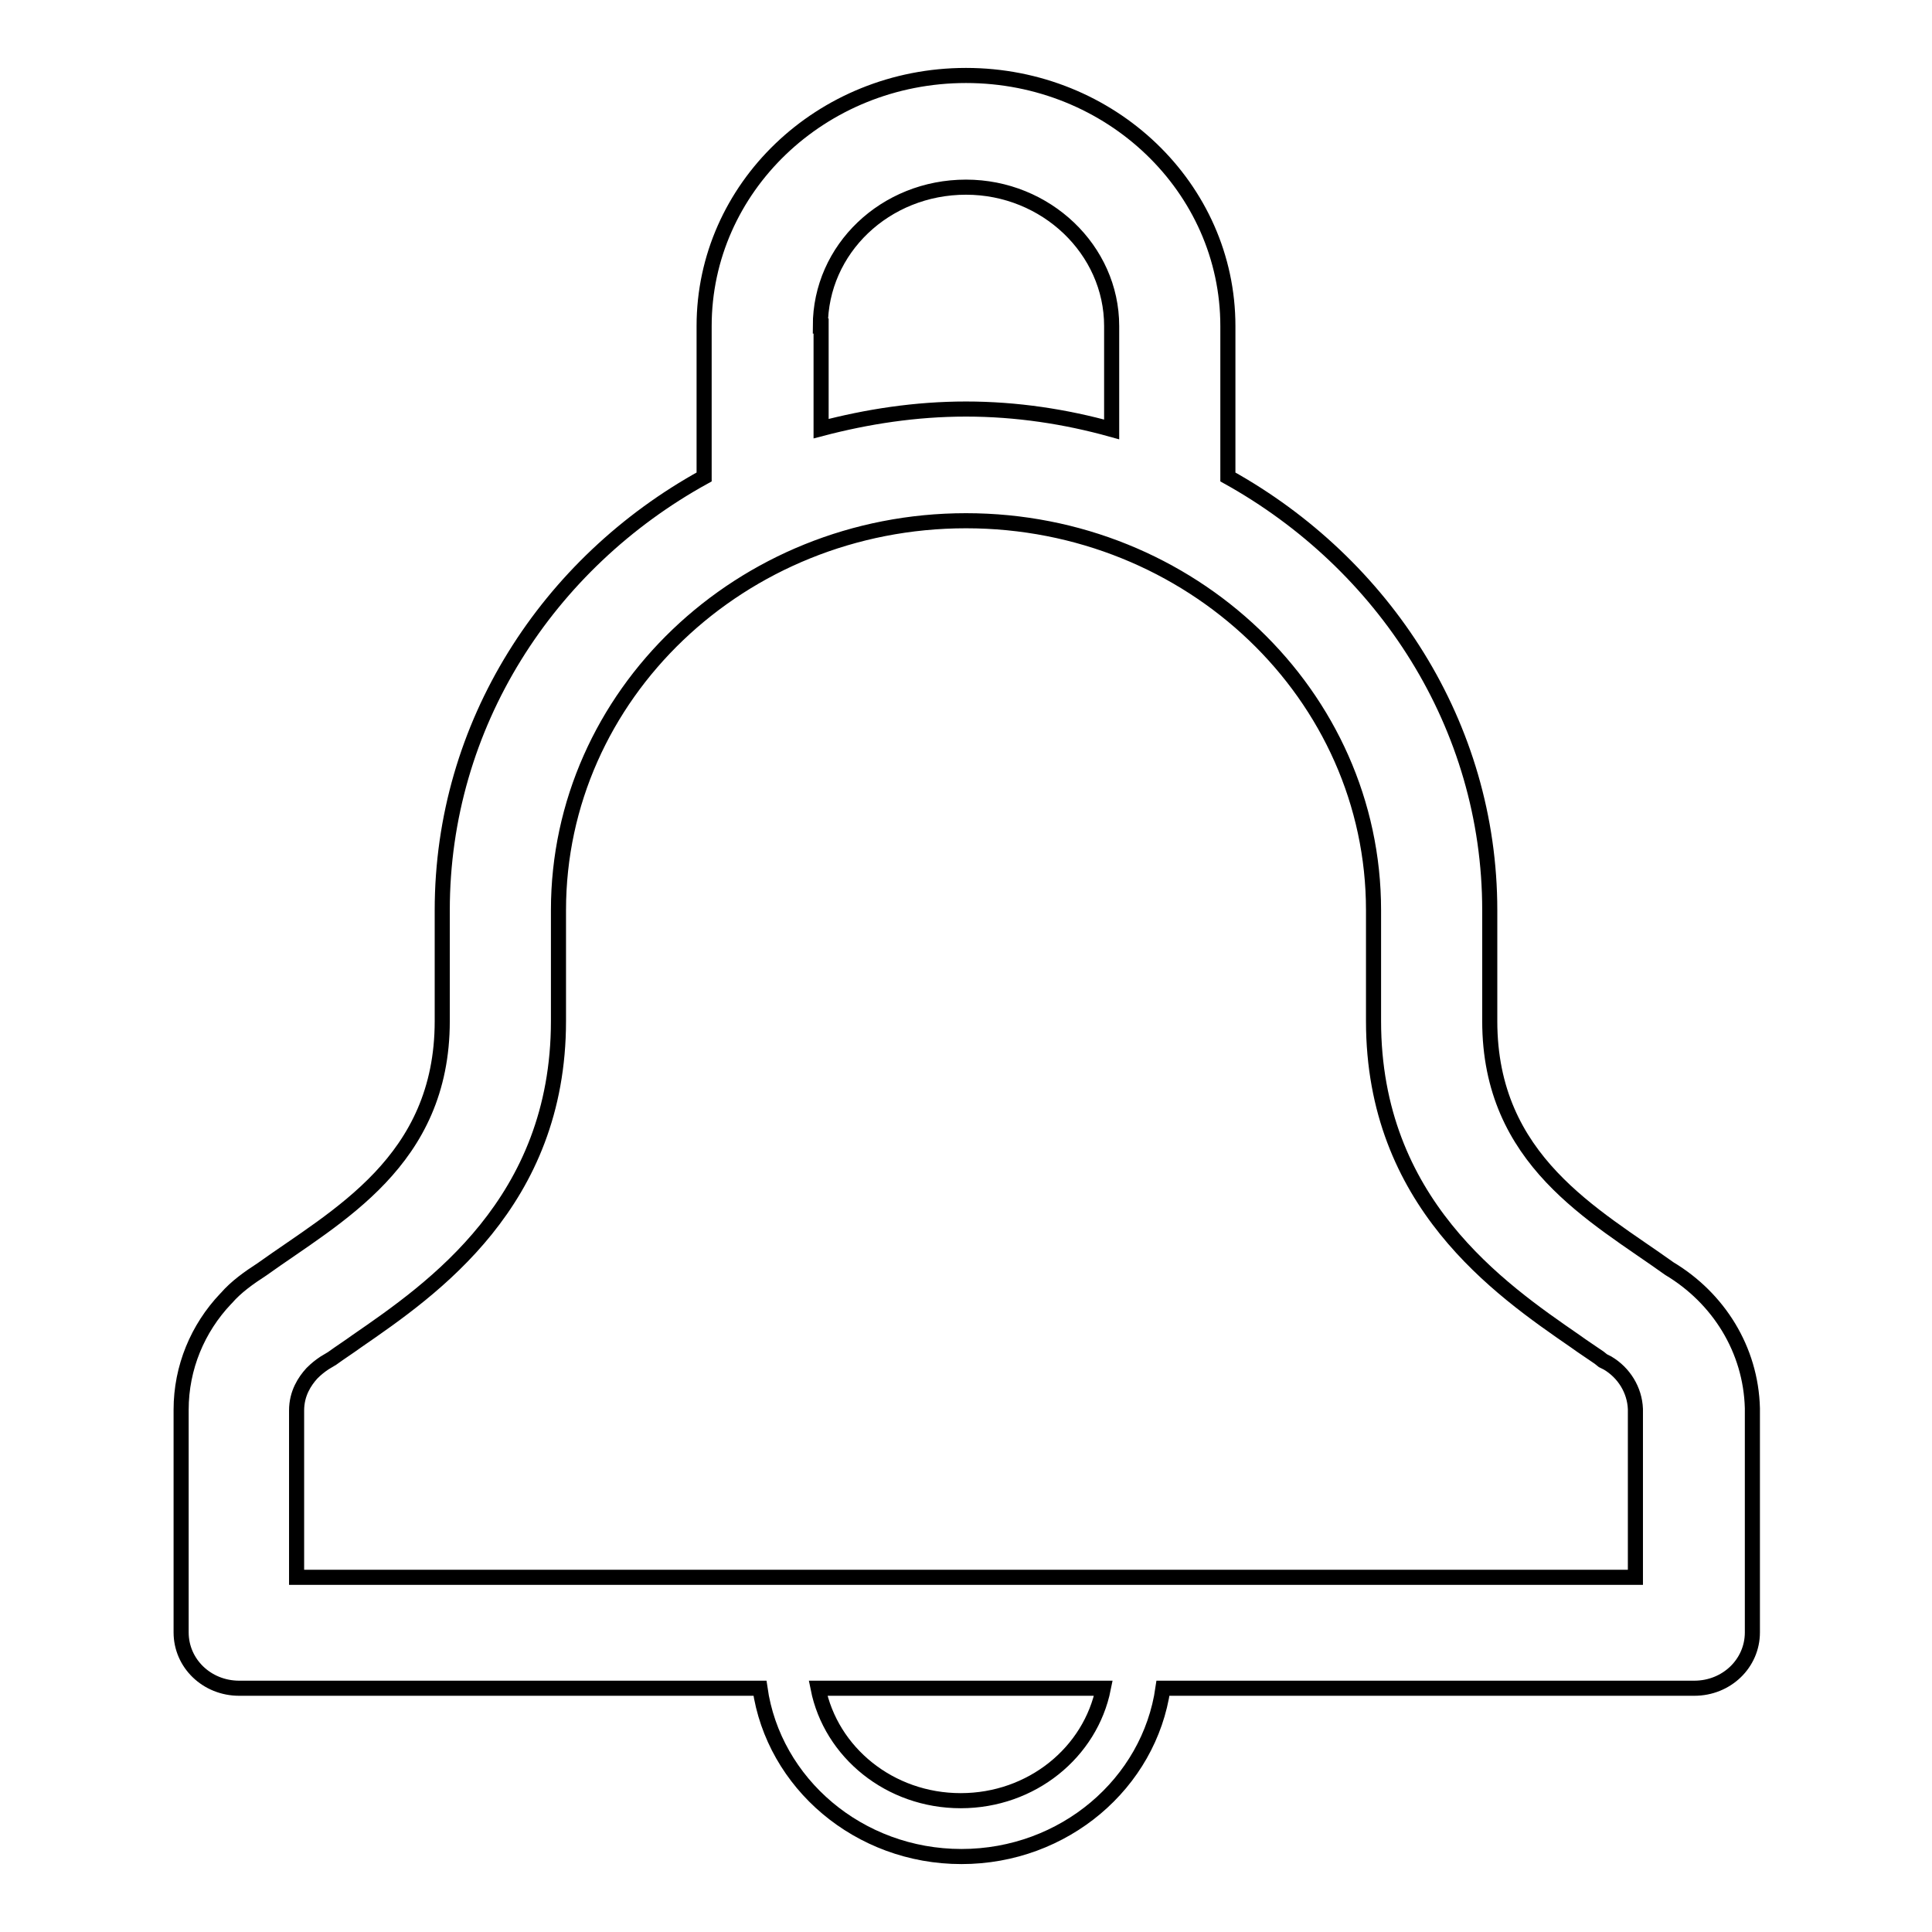 <?xml version="1.0" encoding="utf-8"?>
<!-- Svg Vector Icons : http://www.onlinewebfonts.com/icon -->
<!DOCTYPE svg PUBLIC "-//W3C//DTD SVG 1.1//EN" "http://www.w3.org/Graphics/SVG/1.1/DTD/svg11.dtd">
<svg version="1.1" xmlns="http://www.w3.org/2000/svg" xmlns:xlink="http://www.w3.org/1999/xlink" x="0px" y="0px" viewBox="0 0 256 256" enable-background="new 0 0 256 256" xml:space="preserve">
<g> <path stroke-width="2" fill-opacity="0" stroke="#000000"  d="M221.2,168.1c-9.9-7.1-23.8-14.3-23.8-32.8v-14.7c0-24.5-14-45.9-34.7-57.4v-20c0-18.3-15.5-33.2-34.7-33.2 c-19.2,0-34.7,14.9-34.7,33.2v20C72.6,74.6,58.6,96,58.6,120.6v14.7c0,18.6-14,25.8-23.9,32.9c-1.7,1.1-3.4,2.3-4.7,3.8 c0,0-0.1,0.1-0.1,0.1c0,0,0,0,0,0c-3.7,3.9-5.9,9.1-5.9,14.7v29.5c0,4.1,3.4,7.4,7.7,7.4h69c1.8,12.6,13.1,22.3,26.7,22.3 c13.6,0,24.9-9.7,26.7-22.3h70.4c4.3,0,7.7-3.3,7.7-7.4v-29.7C232,178.8,227.7,172,221.2,168.1L221.2,168.1z M108.7,43.2 c0-10.2,8.6-18.4,19.3-18.4c10.6,0,19.3,8.3,19.3,18.4v13.7c-6.1-1.7-12.6-2.7-19.3-2.7c-6.7,0-13.1,1-19.2,2.6V43.2L108.7,43.2z  M127.3,238.6c-9.4,0-17.2-6.4-18.9-14.9h37.8C144.5,232.2,136.7,238.6,127.3,238.6L127.3,238.6z M216.7,209H39.3v-22.1 c0-2.3,1.1-3.9,2-4.9l0.1-0.1c0.5-0.5,1-0.9,1.6-1.3l0.5-0.3L44,180c1.1-0.8,2.2-1.5,3.3-2.3c10-6.9,26.7-18.4,26.7-42.4v-14.7 C74,92.1,98.2,69,128,69c29.8,0,54,23.1,54,51.6v14.7c0,24,16.7,35.5,26.7,42.4c1.1,0.8,2.2,1.5,3.2,2.2l0.5,0.4l0.6,0.3 c2.2,1.3,3.6,3.6,3.7,6.1V209L216.7,209z"/></g>
</svg>